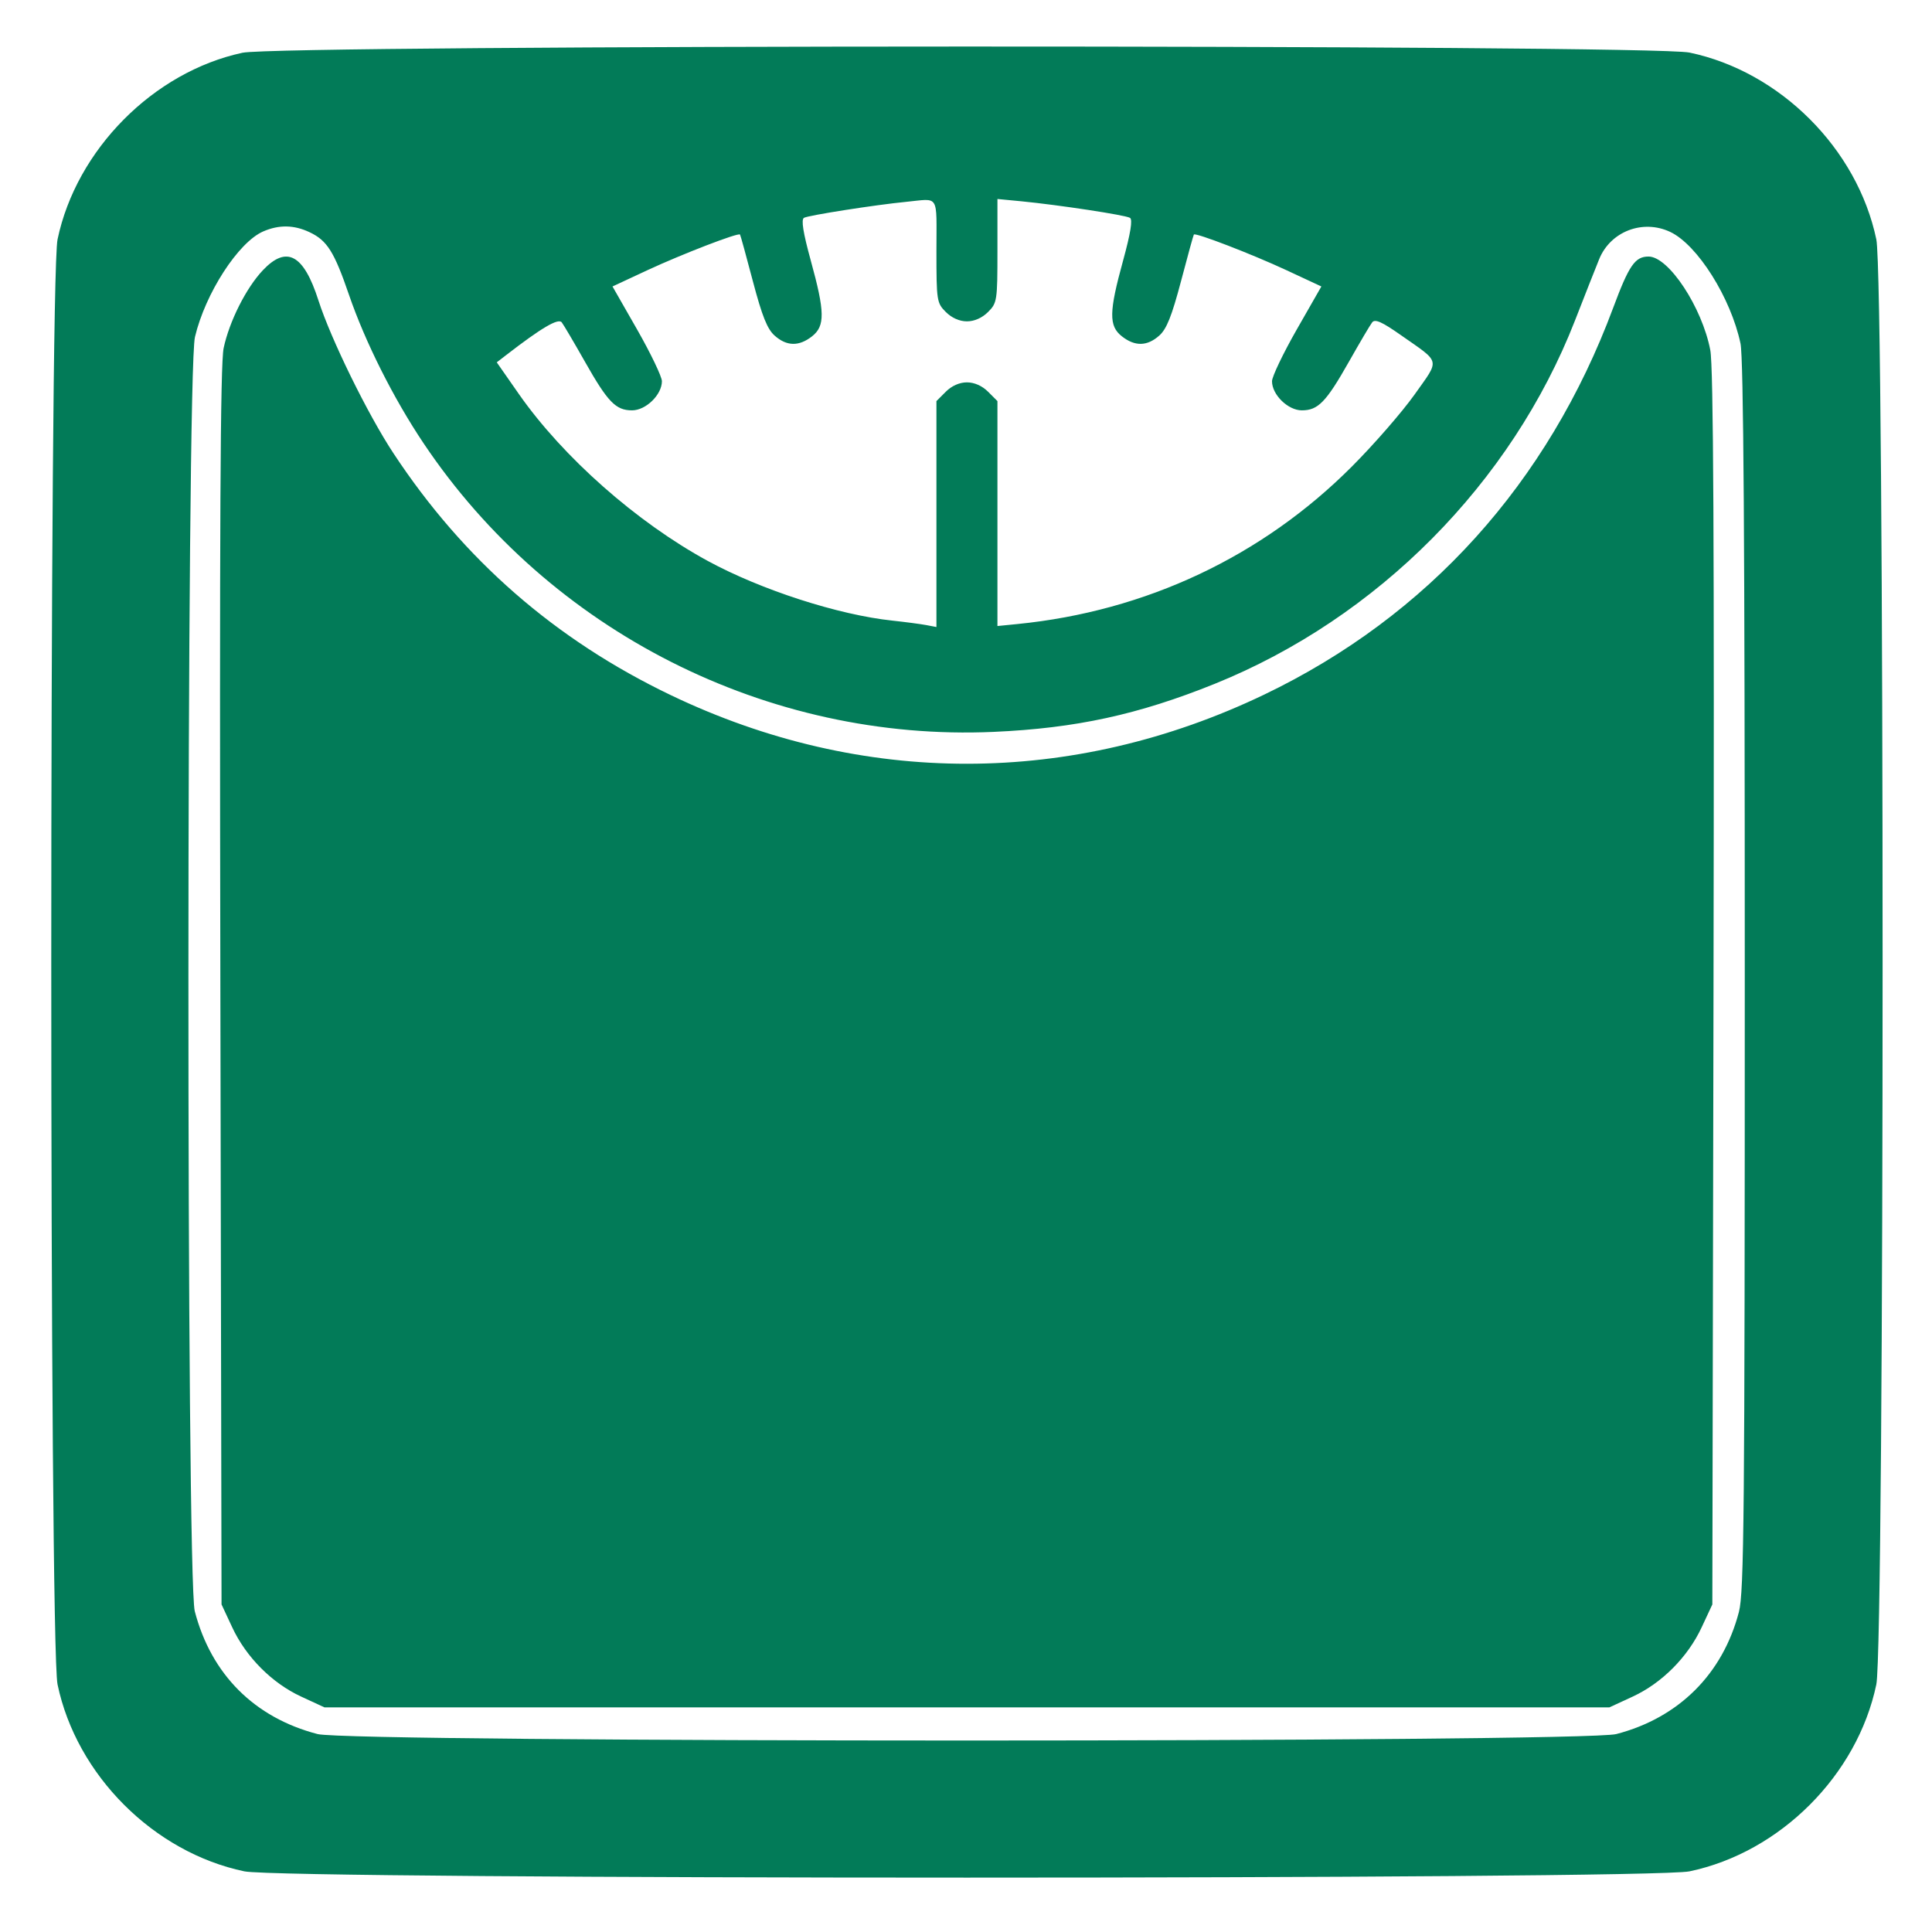 <?xml version="1.0" encoding="UTF-8"?> <svg xmlns="http://www.w3.org/2000/svg" width="33" height="33" viewBox="0 0 33 33" fill="none"><path fill-rule="evenodd" clip-rule="evenodd" d="M4.142 0.901C2.62 1.228 1.304 2.557 0.983 4.089C0.84 4.774 0.84 28.087 0.983 28.772C1.307 30.321 2.626 31.64 4.174 31.964C4.859 32.107 28.173 32.107 28.858 31.964C30.406 31.64 31.725 30.321 32.049 28.772C32.192 28.087 32.192 4.774 32.049 4.089C31.725 2.541 30.406 1.222 28.858 0.898C28.192 0.758 4.791 0.762 4.142 0.901ZM15.474 3.448C14.965 3.497 13.799 3.679 13.732 3.721C13.682 3.751 13.718 3.974 13.848 4.448C14.091 5.329 14.095 5.568 13.87 5.745C13.647 5.92 13.438 5.916 13.232 5.733C13.106 5.622 13.018 5.402 12.86 4.805C12.747 4.376 12.648 4.016 12.64 4.006C12.612 3.969 11.648 4.341 11.063 4.613L10.462 4.893L10.884 5.631C11.115 6.036 11.305 6.433 11.306 6.511C11.306 6.742 11.033 7.009 10.796 7.009C10.518 7.009 10.382 6.869 9.991 6.178C9.807 5.853 9.629 5.551 9.595 5.506C9.536 5.43 9.247 5.6 8.642 6.068L8.485 6.189L8.866 6.735C9.62 7.811 10.874 8.919 12.087 9.58C12.999 10.076 14.319 10.503 15.246 10.601C15.461 10.624 15.717 10.658 15.816 10.676L15.995 10.71V8.78V6.851L16.155 6.691C16.256 6.59 16.389 6.531 16.516 6.531C16.643 6.531 16.776 6.59 16.877 6.691L17.037 6.851V8.772V10.693L17.379 10.659C19.575 10.44 21.561 9.504 23.094 7.966C23.47 7.589 23.951 7.036 24.162 6.739C24.598 6.123 24.617 6.207 23.932 5.727C23.605 5.497 23.486 5.444 23.438 5.506C23.403 5.55 23.225 5.853 23.041 6.178C22.65 6.869 22.514 7.009 22.236 7.009C22 7.009 21.726 6.742 21.727 6.511C21.727 6.433 21.917 6.036 22.148 5.631L22.57 4.893L21.969 4.613C21.384 4.341 20.42 3.969 20.392 4.006C20.384 4.016 20.285 4.376 20.172 4.805C20.014 5.402 19.926 5.622 19.8 5.733C19.594 5.916 19.385 5.92 19.163 5.745C18.937 5.568 18.941 5.329 19.184 4.448C19.311 3.983 19.349 3.751 19.301 3.721C19.225 3.674 18.096 3.502 17.444 3.438L17.037 3.399V4.284C17.037 5.137 17.031 5.175 16.877 5.329C16.776 5.43 16.643 5.489 16.516 5.489C16.389 5.489 16.256 5.43 16.155 5.329C16.001 5.175 15.995 5.137 15.995 4.287C15.995 3.295 16.055 3.392 15.474 3.448ZM4.496 3.953C4.07 4.138 3.506 5.012 3.33 5.756C3.183 6.382 3.18 26.956 3.327 27.522C3.608 28.6 4.347 29.339 5.424 29.619C5.987 29.766 27.045 29.766 27.608 29.619C28.674 29.342 29.426 28.593 29.702 27.533C29.79 27.196 29.802 25.876 29.802 16.681C29.802 9.196 29.781 6.114 29.729 5.867C29.564 5.087 28.995 4.183 28.53 3.962C28.062 3.74 27.508 3.952 27.315 4.427C27.259 4.564 27.073 5.036 26.901 5.477C25.817 8.252 23.532 10.556 20.749 11.68C19.446 12.206 18.375 12.439 16.972 12.501C13.114 12.672 9.391 10.788 7.236 7.573C6.721 6.805 6.238 5.843 5.96 5.033C5.709 4.301 5.588 4.108 5.289 3.967C5.022 3.84 4.766 3.836 4.496 3.953ZM4.488 4.618C4.204 4.919 3.918 5.487 3.82 5.945C3.763 6.214 3.749 8.944 3.764 16.854L3.784 27.405L3.966 27.795C4.203 28.304 4.646 28.749 5.144 28.979L5.542 29.163H16.516H27.49L27.888 28.979C28.386 28.749 28.829 28.304 29.066 27.795L29.248 27.405L29.268 16.887C29.282 9.226 29.267 6.263 29.213 5.98C29.073 5.249 28.502 4.382 28.159 4.382C27.927 4.382 27.825 4.531 27.553 5.261C26.44 8.251 24.388 10.524 21.592 11.865C18.314 13.436 14.726 13.439 11.461 11.875C9.486 10.929 7.918 9.561 6.719 7.74C6.281 7.076 5.651 5.791 5.439 5.131C5.187 4.344 4.895 4.186 4.488 4.618Z" fill="#027B58"></path></svg> 